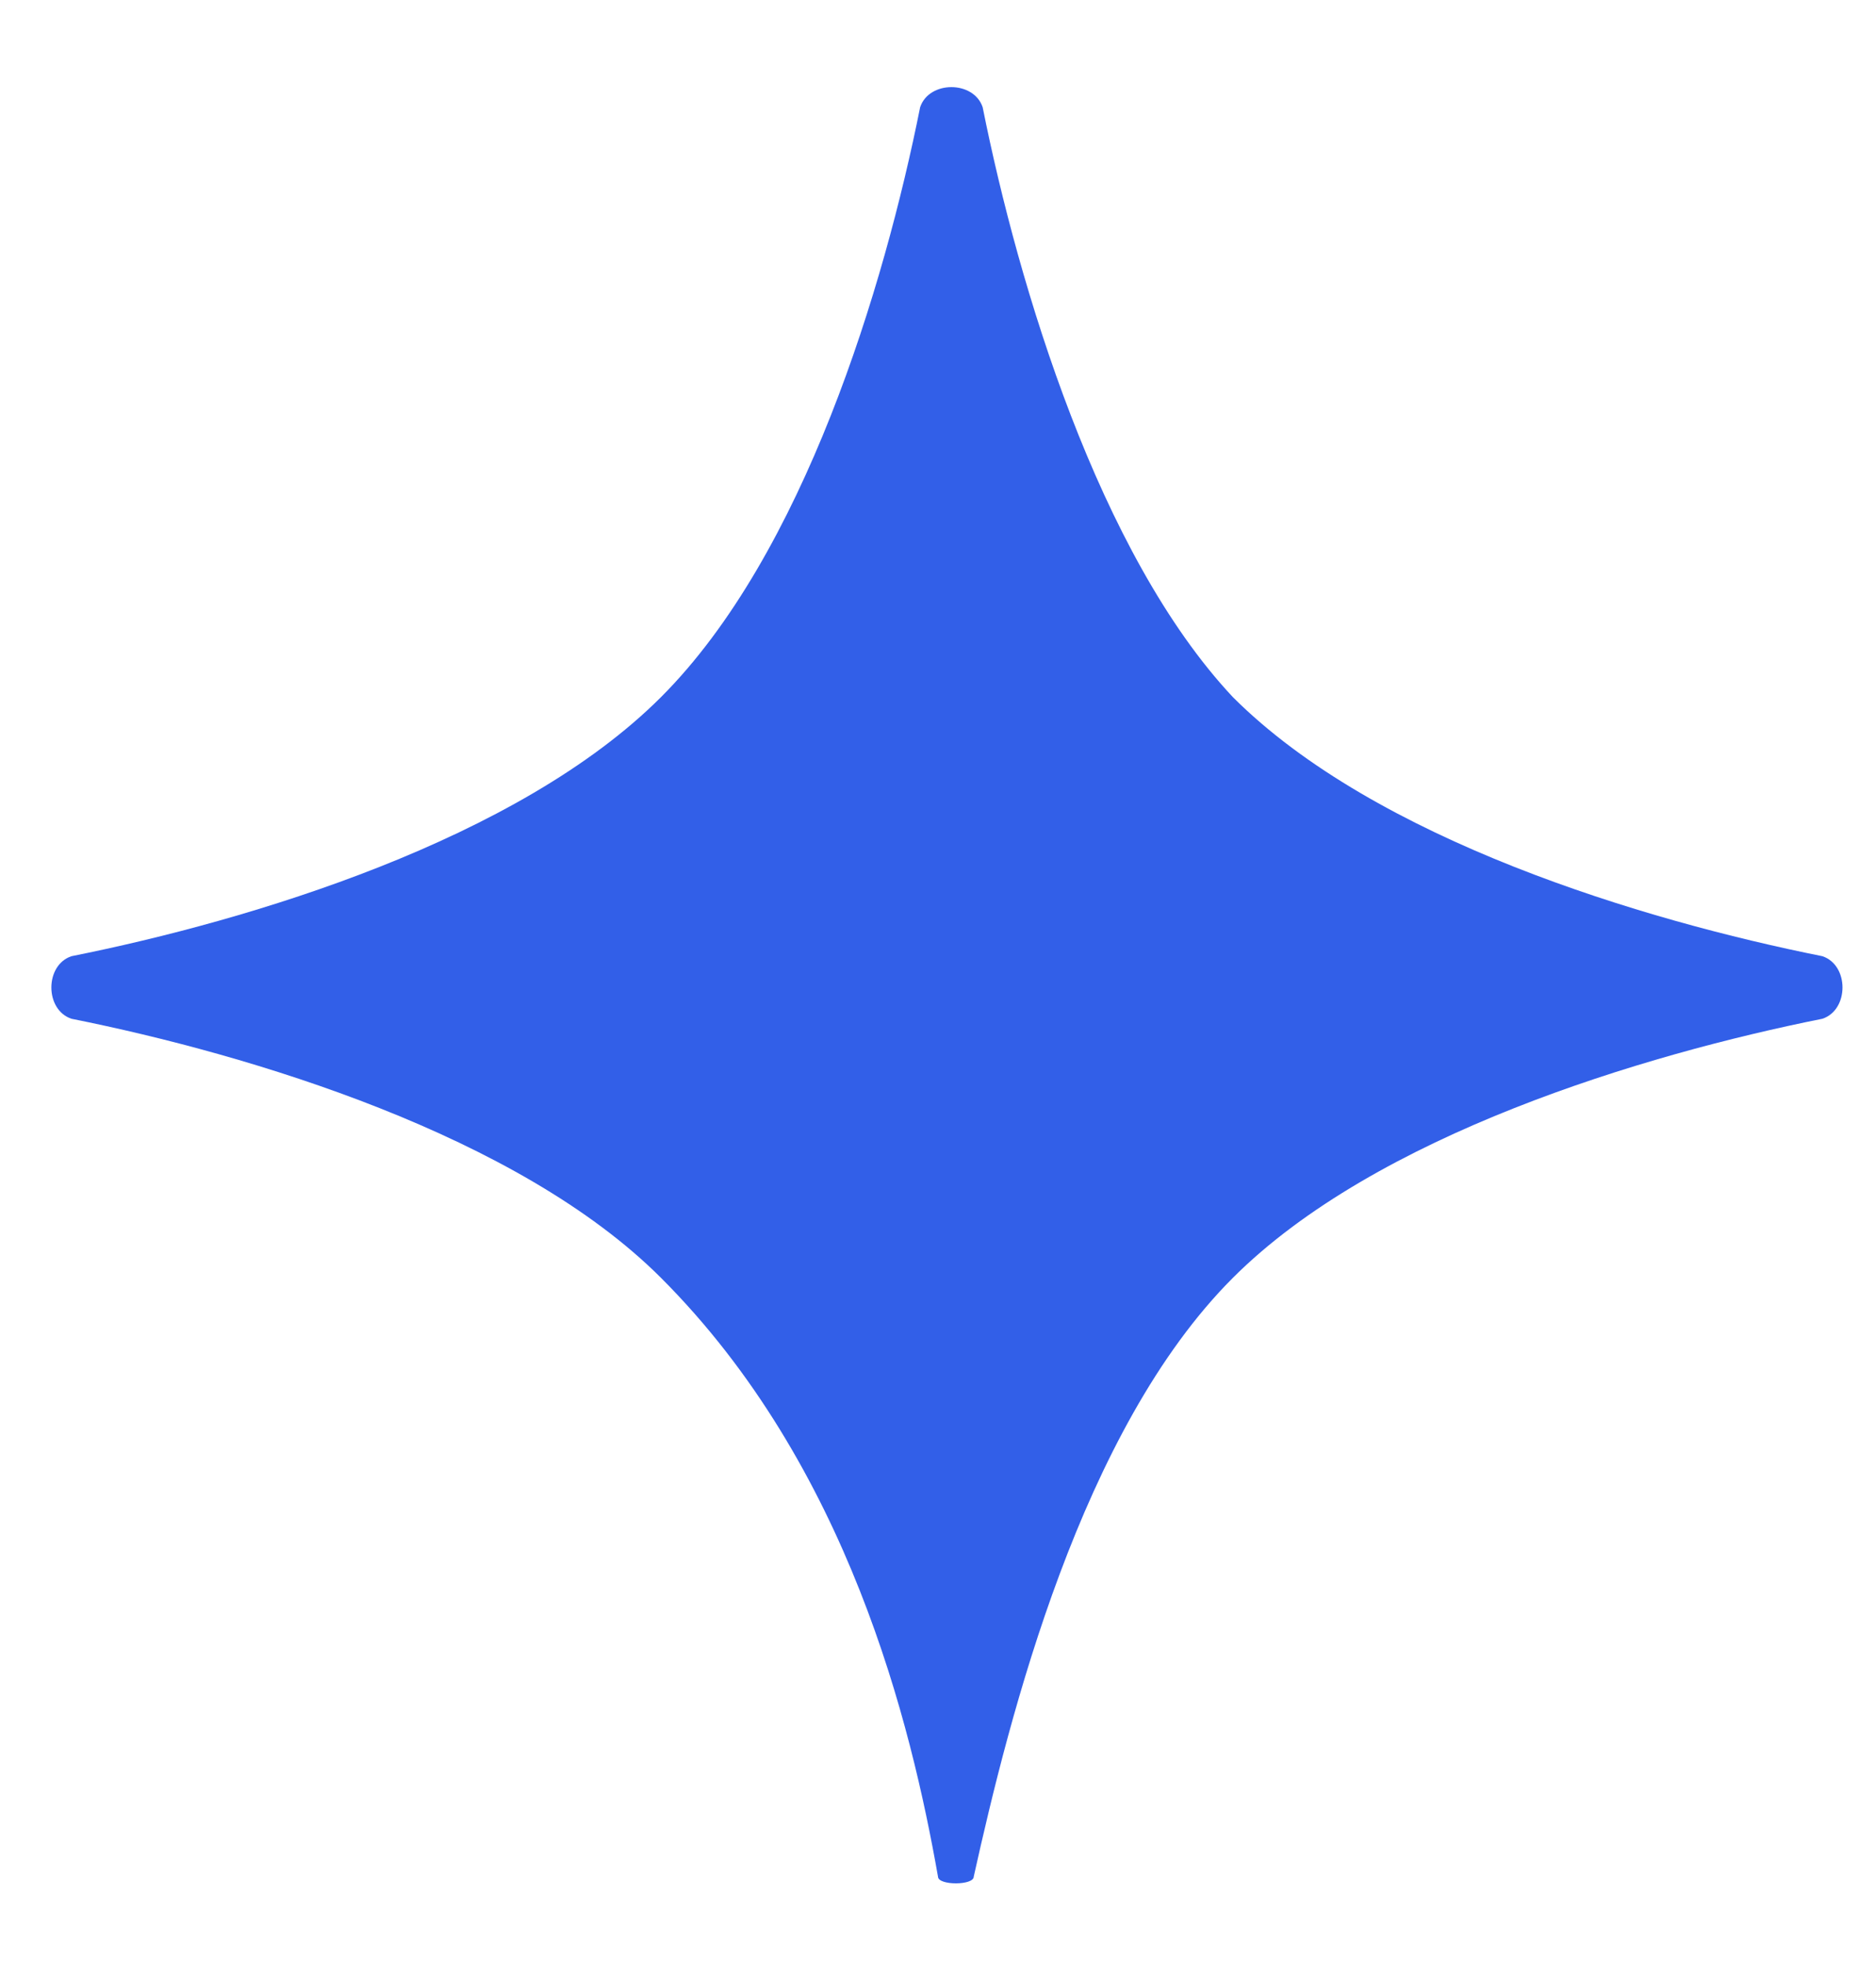 <svg width="21" height="22" viewBox="0 0 21 22" fill="none" xmlns="http://www.w3.org/2000/svg">
<path d="M11 1.2C10.9 0.9 10.4 0.9 10.3 1.2C9.9 3.2 9 6.2 7.4 7.8C5.8 9.4 2.8 10.3 0.8 10.7C0.5 10.8 0.5 11.3 0.8 11.4C2.8 11.8 5.8 12.7 7.4 14.3C9.5 16.4 10.2 19.3 10.5 21C10.5 21.1 10.9 21.1 10.9 21C11.3 19.2 12.1 16 13.8 14.3C15.4 12.7 18.4 11.8 20.4 11.4C20.7 11.3 20.7 10.8 20.4 10.7C18.4 10.3 15.4 9.4 13.8 7.8C12.3 6.2 11.4 3.2 11 1.2Z" fill="#325FE8"/>
</svg>
